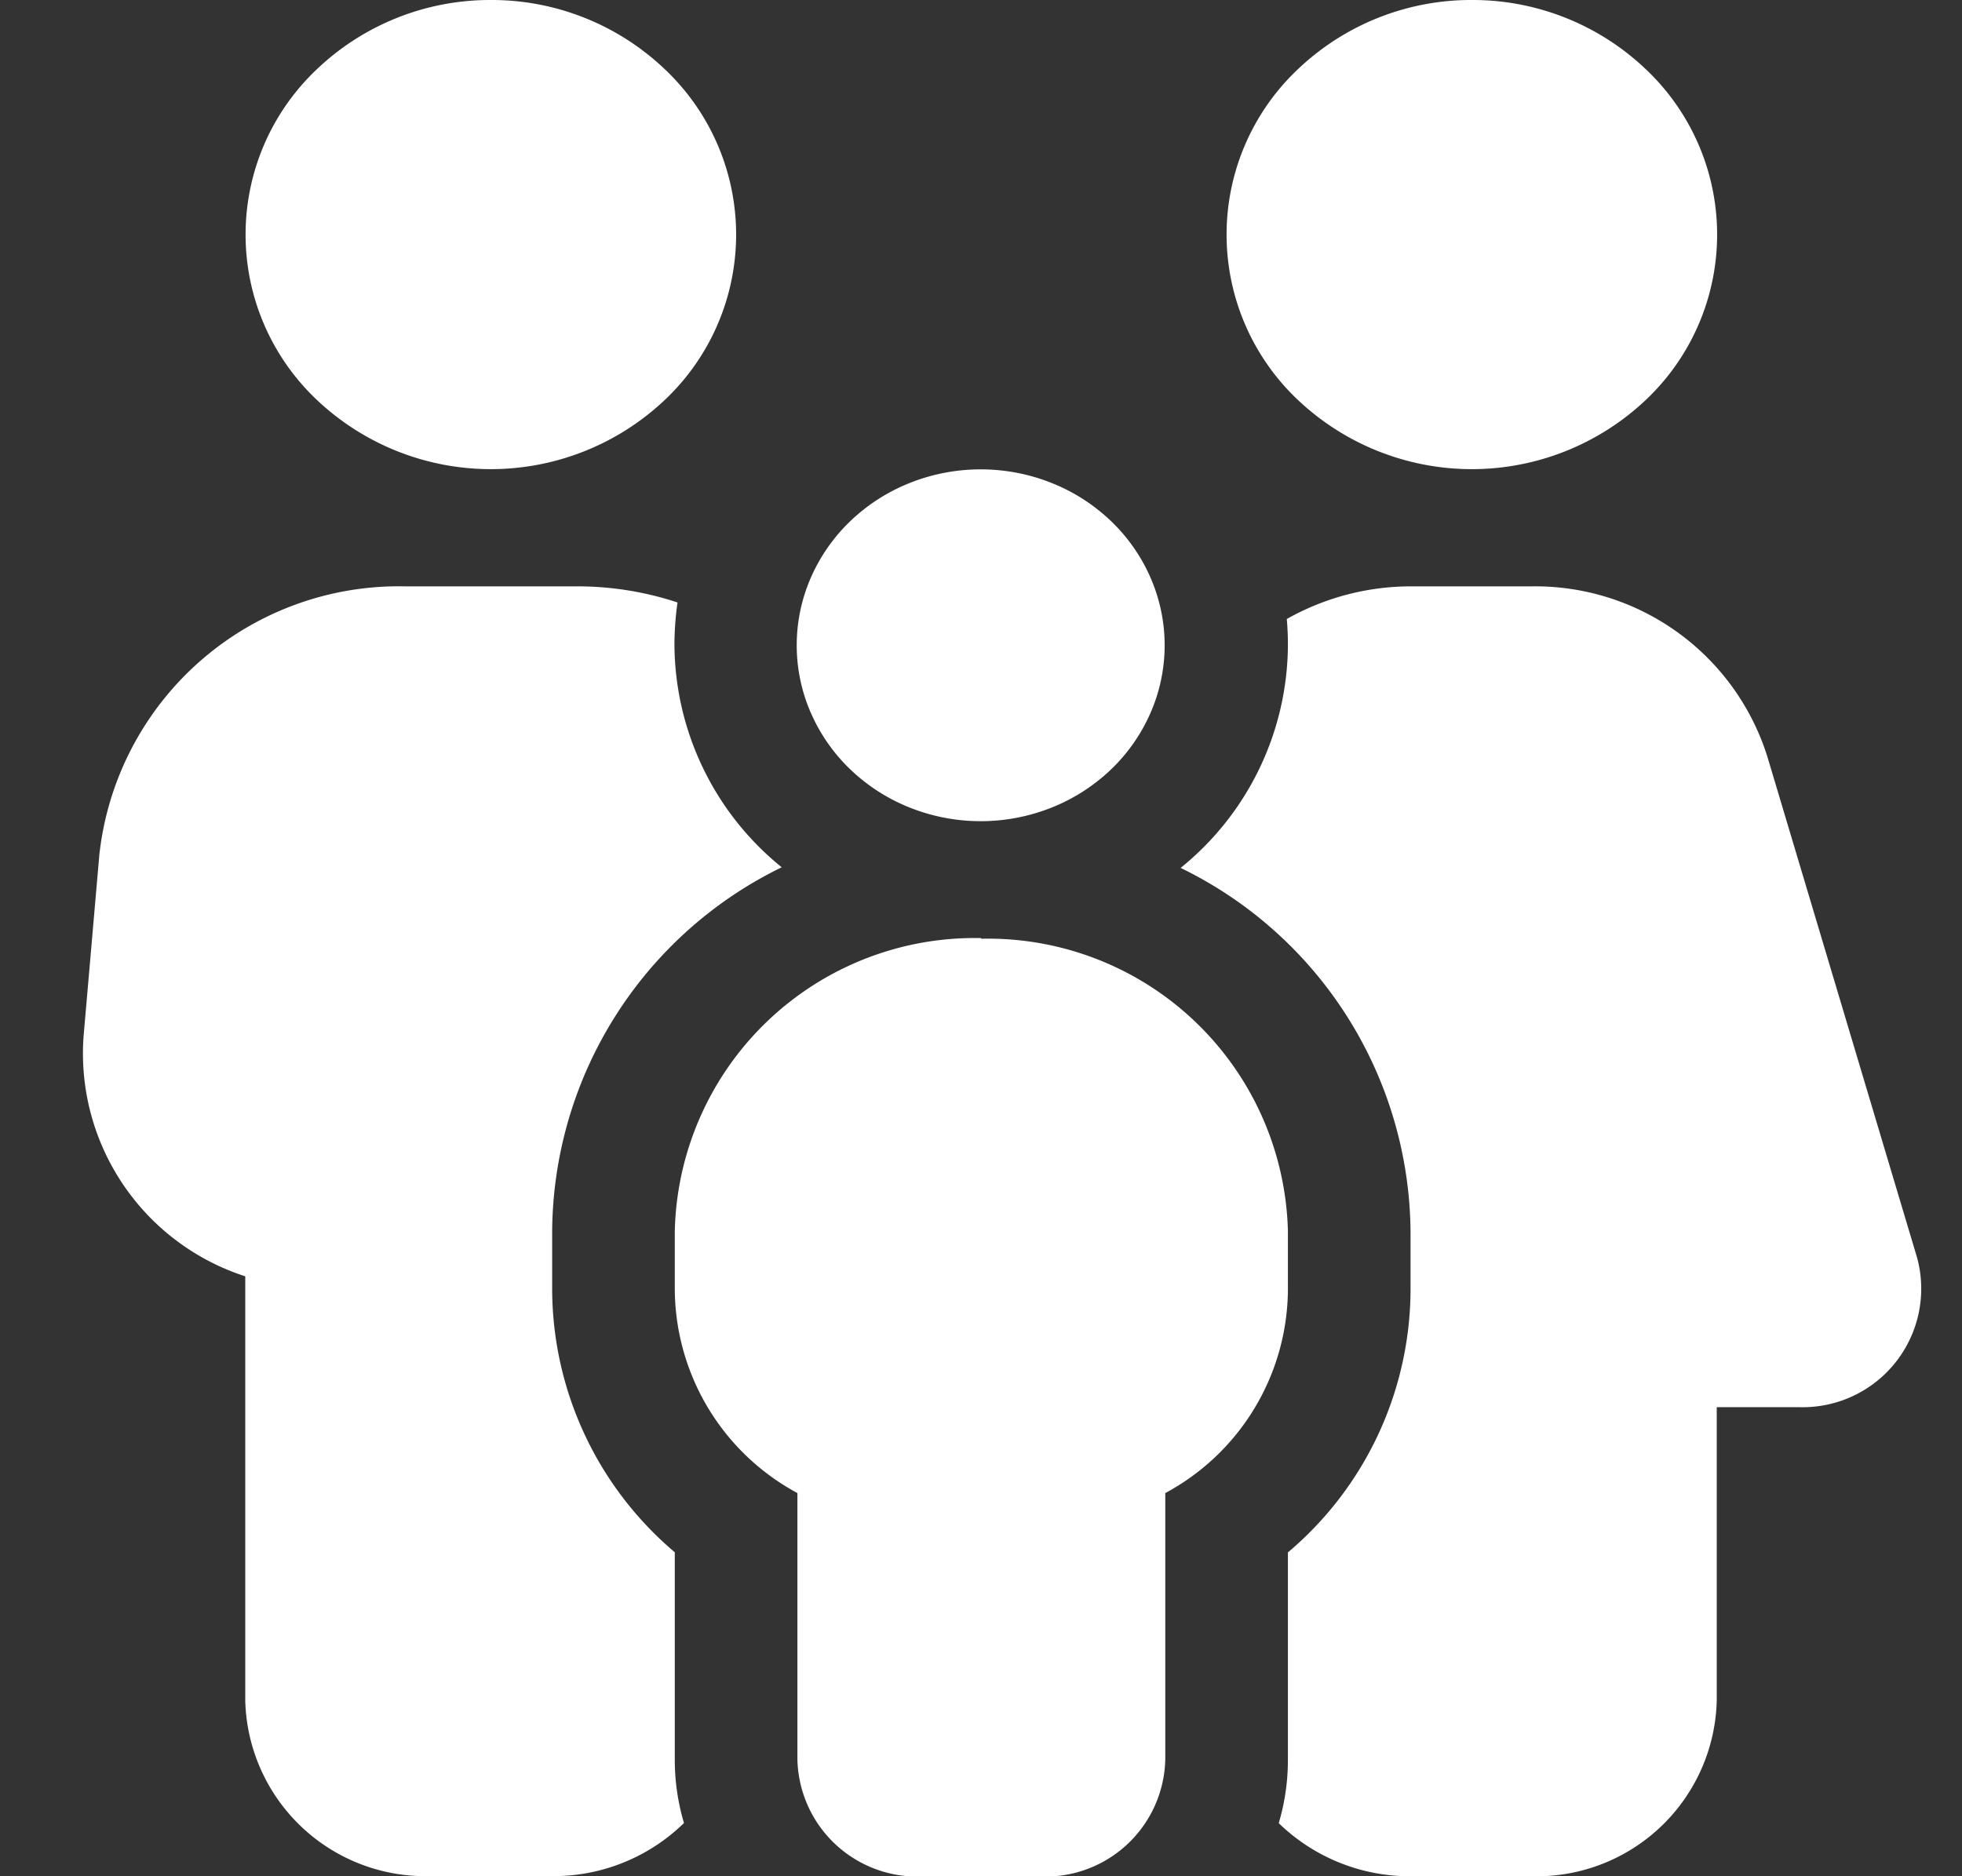 <svg xmlns="http://www.w3.org/2000/svg" width="28" height="26.783" viewBox="0 0 28 26.783"><rect x="0" y="0" width="28" height="26.783" fill="#333333" stroke="none"/><g id="ICON_GRUPPI" data-name="ICON GRUPPI" transform="translate(-16.801 -14.4)"><g id="FONTAWESOME_Icons_family-solid" data-name="FONTAWESOME/Icons/family-solid" transform="translate(16.801 14.4)"><rect id="FONTAWESOME_Icons_family-solid_Frame_Background_" data-name="FONTAWESOME/Icons/family-solid [Frame Background]" width="28" height="26.783" fill="none"></rect><path id="Vector" d="M5.82,0A3.582,3.582,0,0,1,8.3.981a3.246,3.246,0,0,1,0,4.735,3.613,3.613,0,0,1-4.95,0,3.246,3.246,0,0,1,0-4.735A3.582,3.582,0,0,1,5.82,0ZM4.6,8.37h2.45A4.554,4.554,0,0,1,8.489,8.6a4.391,4.391,0,0,0-.044.6,4.115,4.115,0,0,0,1.531,3.18A5.824,5.824,0,0,0,6.7,17.576v.837a4.934,4.934,0,0,0,1.75,3.745v2.95a3.173,3.173,0,0,0,.131.915,2.663,2.663,0,0,1-1.881.758H4.945A2.571,2.571,0,0,1,2.32,24.272V18.219A3.345,3.345,0,0,1,.013,14.788l.224-2.579A4.3,4.3,0,0,1,4.6,8.37Zm14.35,18.413a2.686,2.686,0,0,1-1.881-.758,3.173,3.173,0,0,0,.131-.915v-2.95a4.925,4.925,0,0,0,1.75-3.745v-.837a5.824,5.824,0,0,0-3.281-5.189A4.115,4.115,0,0,0,17.2,9.207c0-.126-.005-.246-.016-.371a3.608,3.608,0,0,1,1.783-.466h1.717A3.473,3.473,0,0,1,24.042,10.8l2.138,7.156A1.692,1.692,0,0,1,24.5,20.087H23.32v4.185A2.571,2.571,0,0,1,20.7,26.783ZM19.82,0A3.582,3.582,0,0,1,22.3.981a3.246,3.246,0,0,1,0,4.735,3.613,3.613,0,0,1-4.95,0,3.246,3.246,0,0,1,0-4.735A3.582,3.582,0,0,1,19.82,0Zm-7,6.7a2.729,2.729,0,0,1,1,.191,2.636,2.636,0,0,1,.852.544,2.507,2.507,0,0,1,.569.815,2.41,2.41,0,0,1,0,1.922,2.507,2.507,0,0,1-.569.815,2.636,2.636,0,0,1-.852.544,2.735,2.735,0,0,1-2.009,0,2.636,2.636,0,0,1-.852-.544,2.507,2.507,0,0,1-.569-.815,2.41,2.41,0,0,1,0-1.922,2.507,2.507,0,0,1,.569-.815,2.636,2.636,0,0,1,.852-.544,2.729,2.729,0,0,1,1-.191Zm0,6.7A4.282,4.282,0,0,1,17.2,17.576v.837a3.319,3.319,0,0,1-1.75,2.9v3.8a1.711,1.711,0,0,1-1.75,1.674h-1.75a1.711,1.711,0,0,1-1.75-1.674v-3.8a3.325,3.325,0,0,1-1.75-2.9v-.837a4.282,4.282,0,0,1,4.375-4.185Z" transform="translate(1.18)" fill="#fff"></path></g></g></svg>
